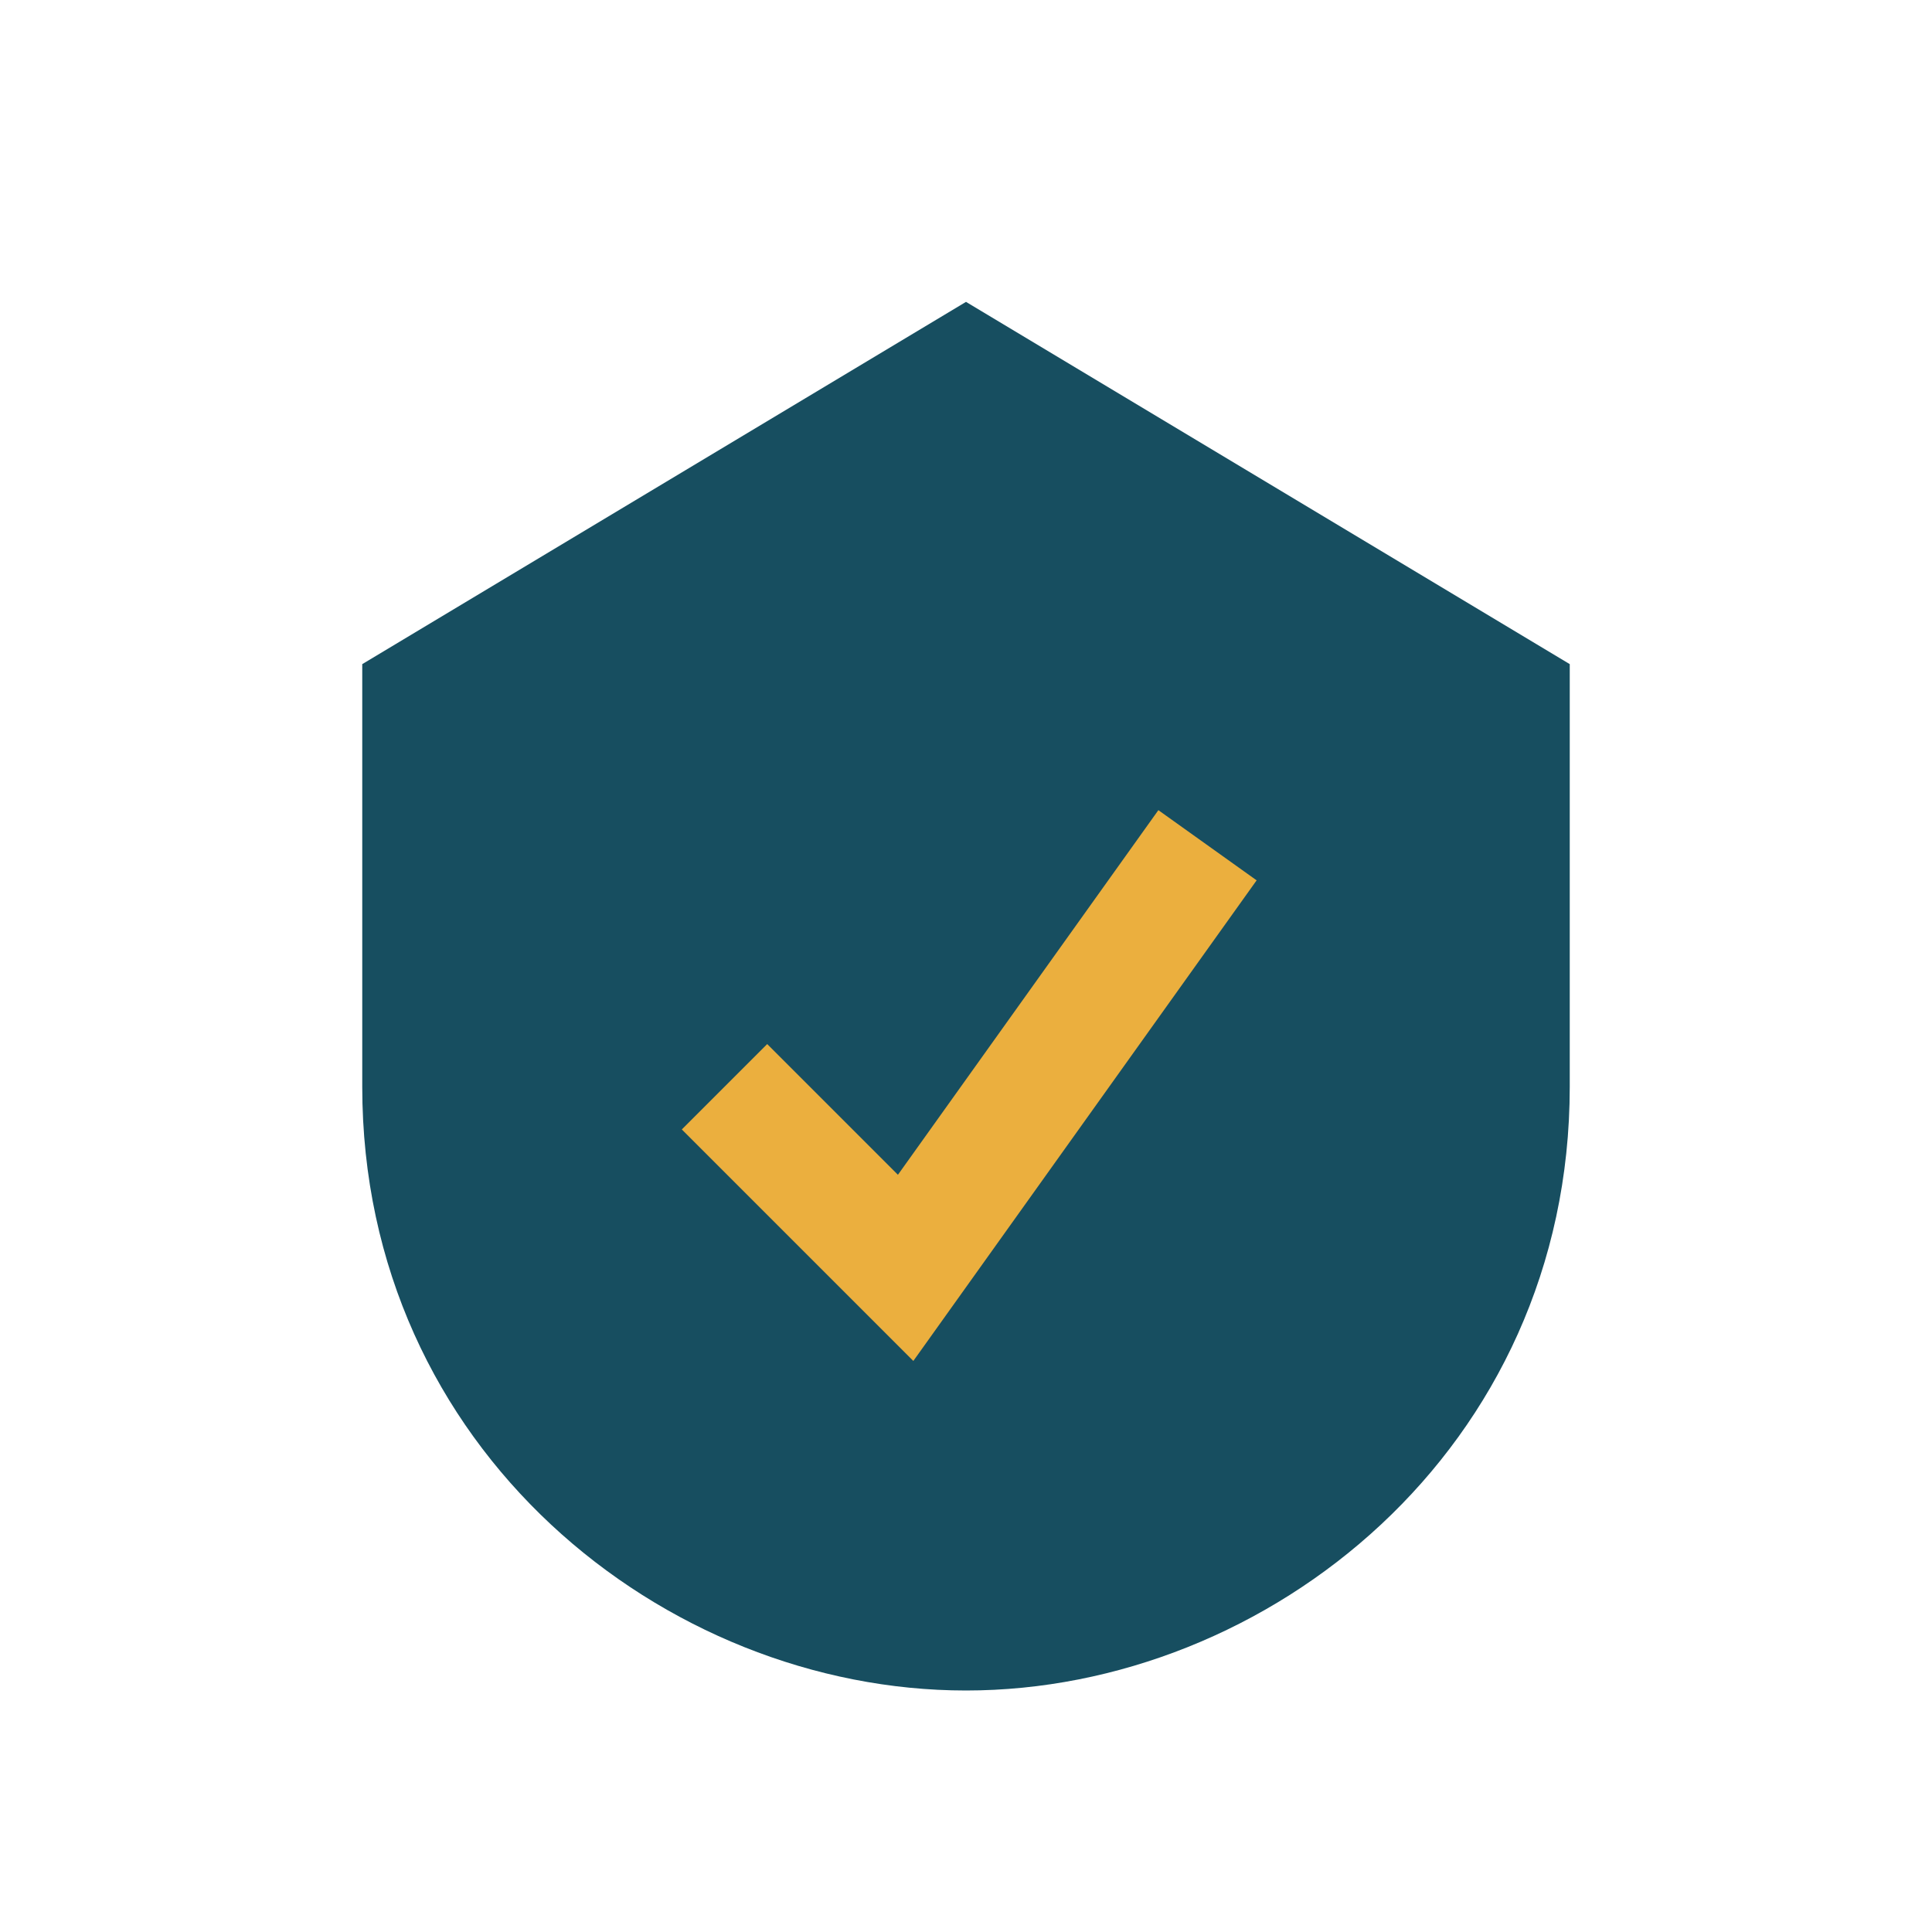 <?xml version="1.0" encoding="UTF-8"?>
<svg xmlns="http://www.w3.org/2000/svg" width="32" height="32" viewBox="0 0 32 32"><path d="M16 5l10 6v7c0 6-5 10-10 10S6 24 6 18v-7z" fill="#174E60"/><path d="M12 18l3 3 5-7" fill="none" stroke="#EBAF3E" stroke-width="2"/></svg>